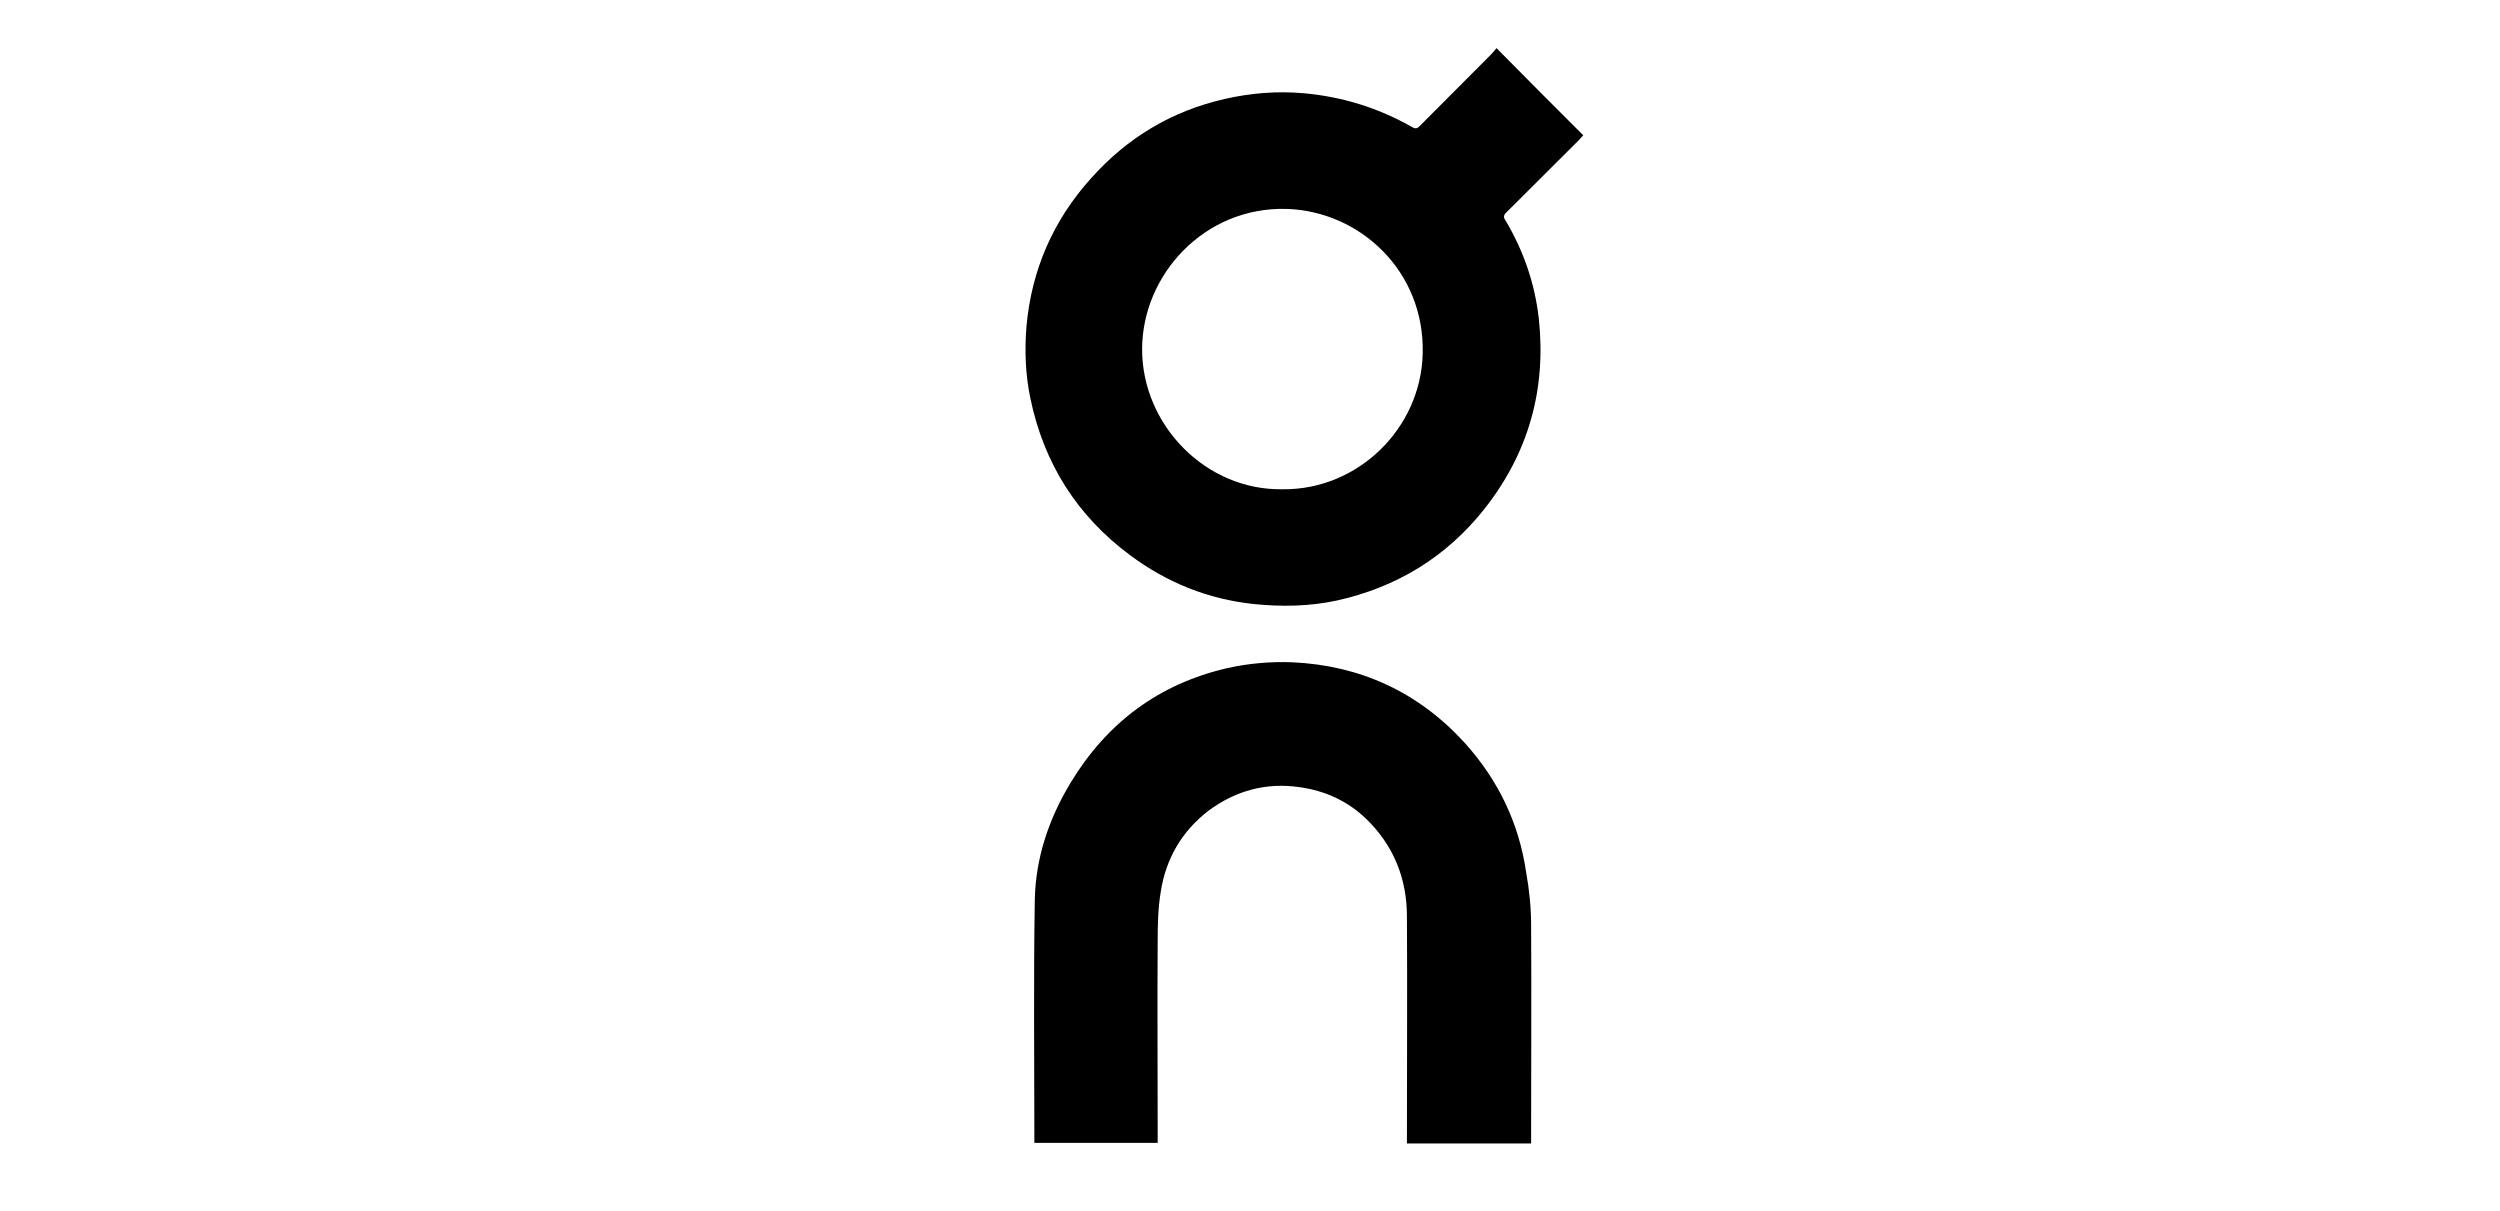 <svg width="223" height="108" viewBox="0 0 223 108" fill="none" xmlns="http://www.w3.org/2000/svg">
<path d="M141.226 12.069C141.069 12.226 140.913 12.422 140.776 12.558L134.427 18.889C134.349 18.966 134.309 19.006 134.27 19.045C134.115 19.24 134.115 19.435 134.309 19.69C135.912 22.405 136.908 25.297 137.26 28.403C137.944 34.733 136.342 40.438 132.375 45.44C128.976 49.719 124.541 52.395 119.246 53.567C116.805 54.094 114.323 54.134 111.842 53.88C107.758 53.45 104.085 51.965 100.803 49.523C96.075 46.007 93.125 41.356 91.914 35.554C91.464 33.424 91.386 31.236 91.562 29.107C92.011 24.105 93.926 19.669 97.326 15.899C100.568 12.265 104.535 9.901 109.243 8.827C111.568 8.299 113.913 8.104 116.316 8.319C119.754 8.631 122.958 9.628 125.948 11.328C126.339 11.562 126.475 11.406 126.71 11.171L133 4.86C133.157 4.704 133.314 4.509 133.489 4.294C136.068 6.912 138.628 9.471 141.226 12.069ZM126.904 31.549C127.1 24.183 121.297 18.83 114.753 18.634C107.387 18.439 101.877 24.554 101.877 31.158C101.877 37.918 107.563 43.759 114.401 43.642C121.142 43.721 126.749 38.191 126.904 31.549ZM136.576 82.561C136.615 88.754 136.576 94.967 136.576 101.16V102H125.498V101.239C125.498 94.752 125.538 88.246 125.498 81.76C125.498 78.36 124.306 75.39 121.826 73.006C120.184 71.444 118.191 70.526 115.906 70.213C112.936 69.783 110.22 70.526 107.817 72.303C105.414 74.14 103.987 76.622 103.538 79.552C103.304 80.959 103.265 82.424 103.265 83.87C103.226 89.633 103.265 95.358 103.265 101.141V101.942H92.265V101.239C92.265 94.244 92.187 87.23 92.305 80.236C92.382 76.524 93.555 73.027 95.509 69.802C98.751 64.45 103.382 61.011 109.439 59.604C111.353 59.174 113.327 58.998 115.28 59.077C121.356 59.35 126.553 61.753 130.675 66.286C133.626 69.568 135.482 73.397 136.127 77.774C136.42 79.395 136.576 80.997 136.576 82.561Z" fill="black"/>
</svg>
